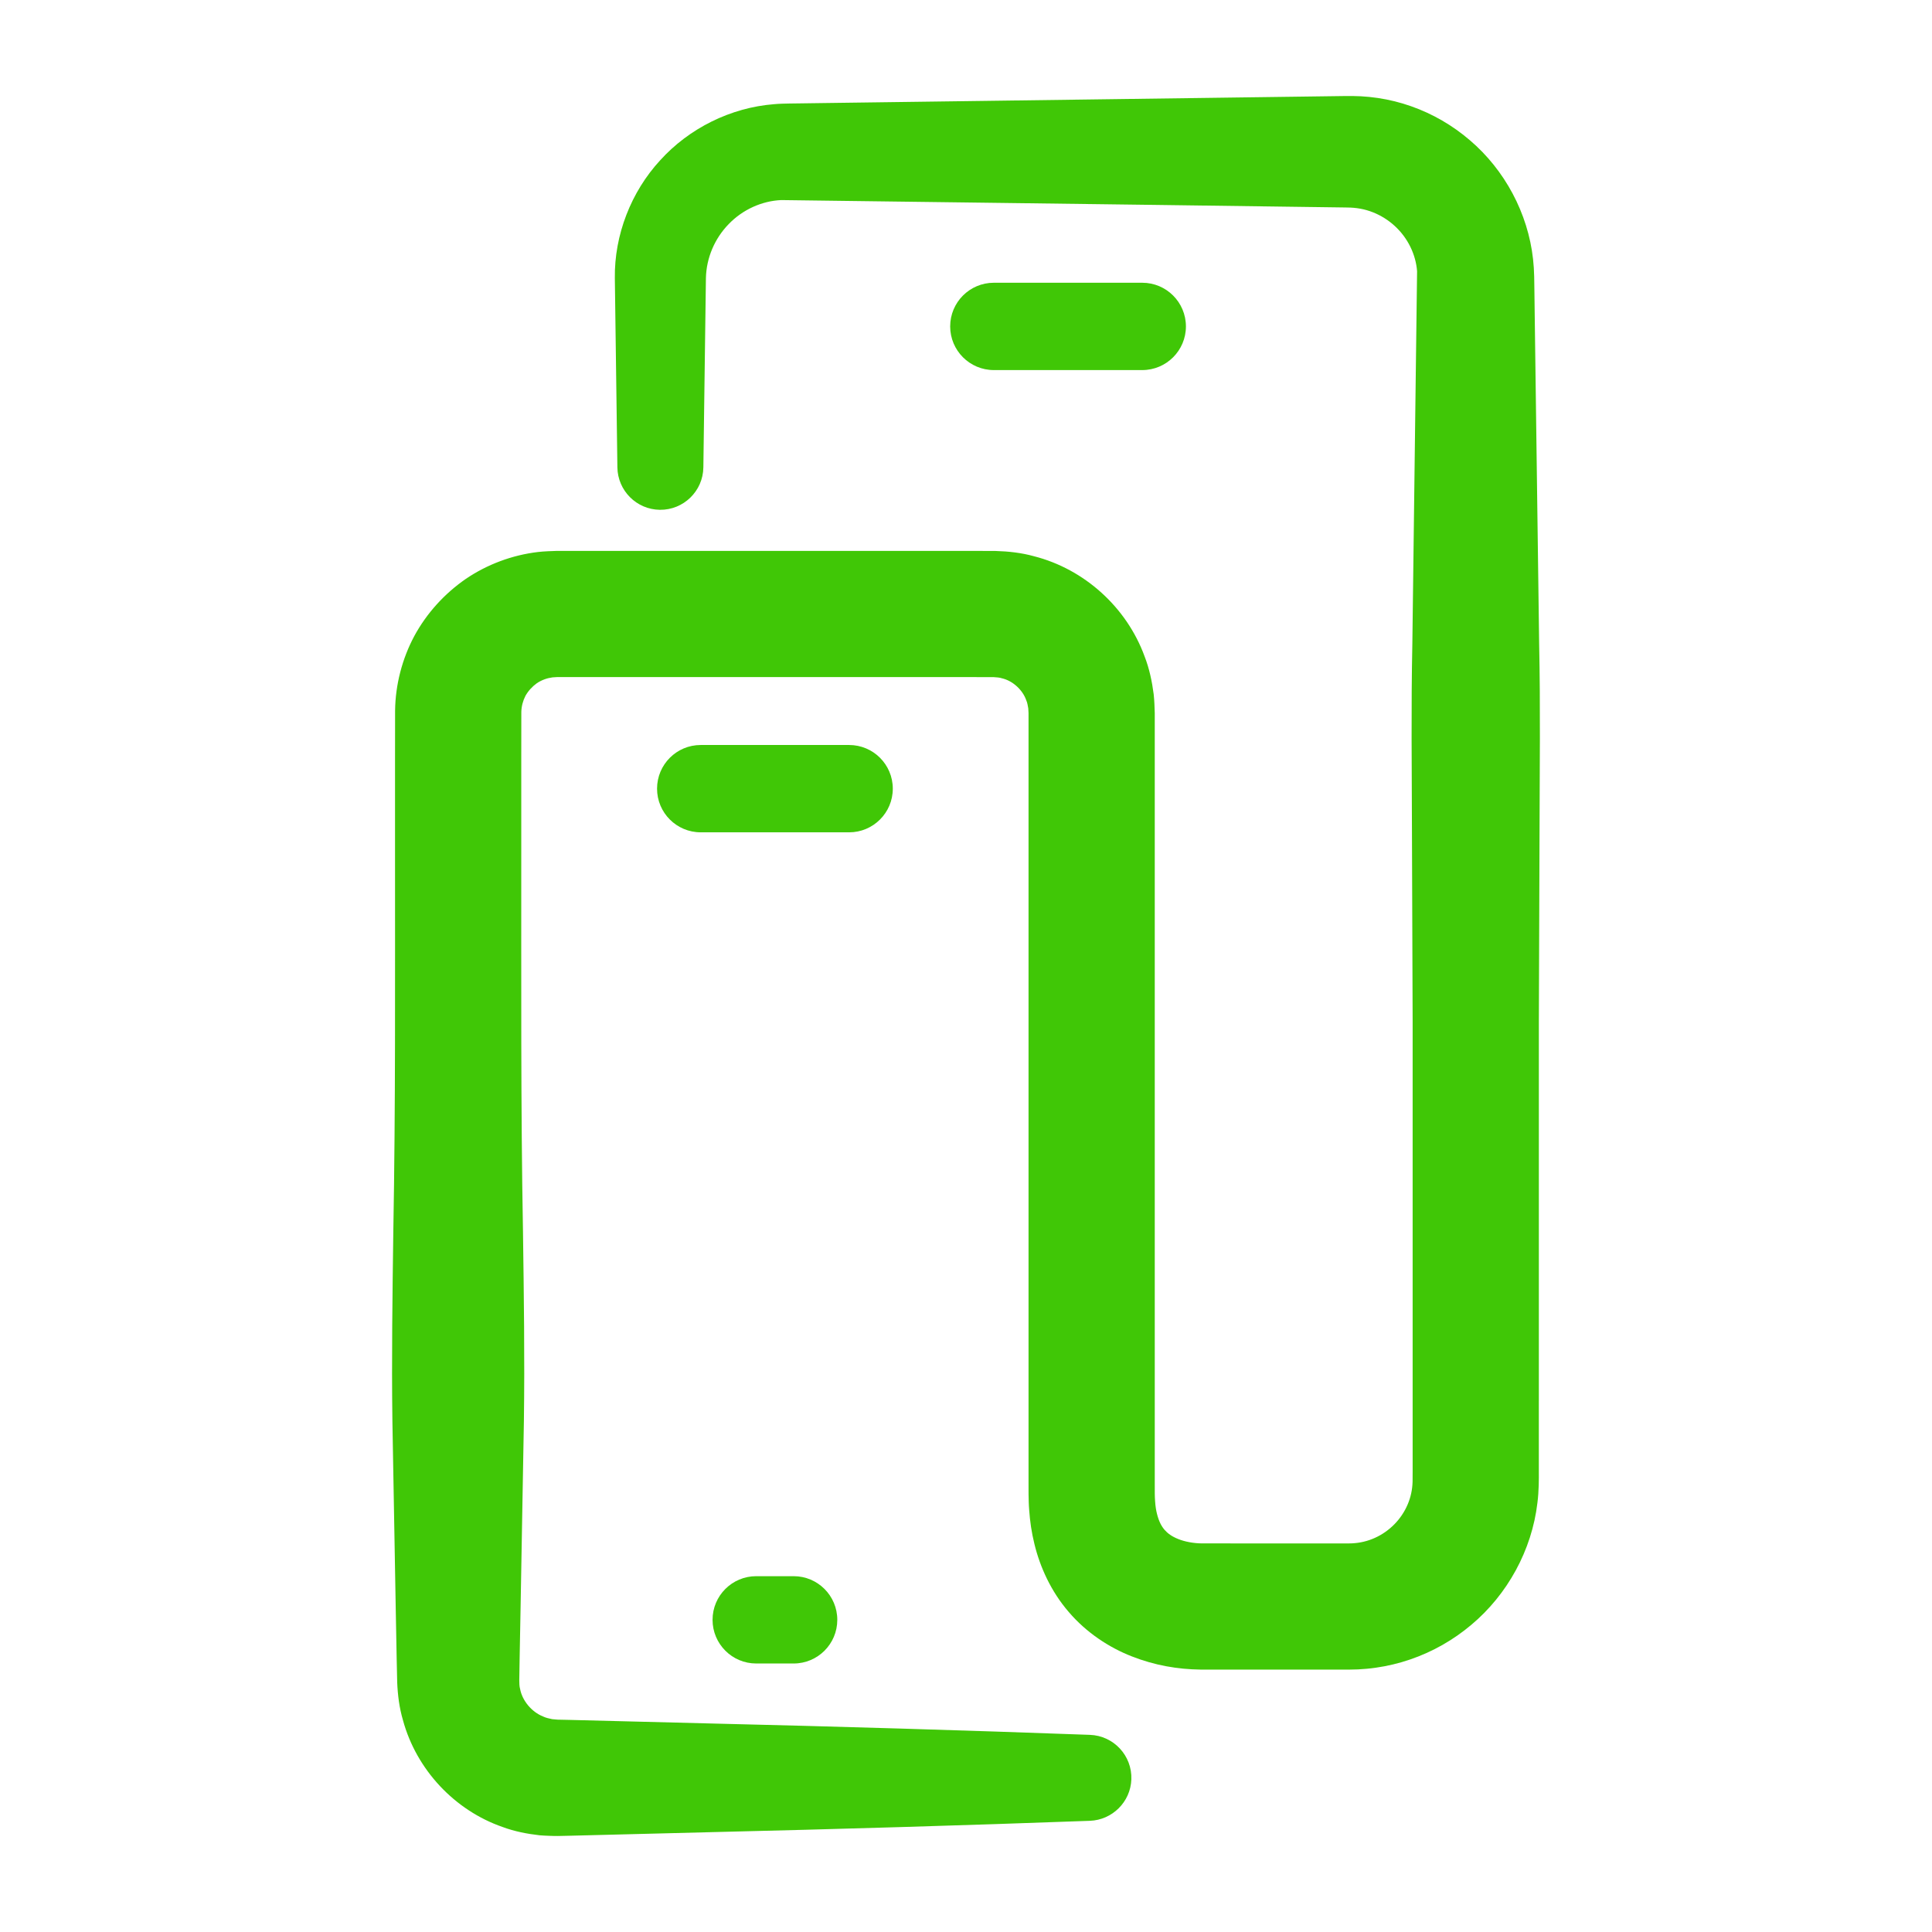 <?xml version="1.0" encoding="iso-8859-1"?>
<!-- Generator: Adobe Illustrator 25.0.1, SVG Export Plug-In . SVG Version: 6.00 Build 0)  -->
<svg version="1.1" id="Layer_1" xmlns="http://www.w3.org/2000/svg" xmlns:xlink="http://www.w3.org/1999/xlink" x="0px" y="0px"
	 viewBox="0 0 100 100" style="enable-background:new 0 0 100 100;" xml:space="preserve">
<g>
	<path style="fill:#40C706;" d="M79.651,72.503l0-19.592l0.035-9.796c0.007-3.265,0.049-6.531-0.02-9.796l-0.132-9.796l-0.066-4.898
		l-0.033-2.449l-0.016-1.225l-0.01-0.643c-0.005-0.298-0.027-0.596-0.058-0.893c-0.263-2.386-1.472-4.622-3.264-6.151
		c-0.894-0.769-1.931-1.373-3.048-1.765c-0.558-0.197-1.135-0.34-1.72-0.427c-0.292-0.042-0.586-0.074-0.88-0.089
		c-0.279-0.016-0.634-0.016-0.797-0.013l-9.796,0.132l-9.796,0.132L45.151,5.3l-2.449,0.033l-1.225,0.017l-0.612,0.008l-0.371,0.009
		c-0.141,0.004-0.281,0.011-0.422,0.025c-2.258,0.175-4.409,1.254-5.902,2.905c-1.51,1.637-2.375,3.871-2.346,6.096l0.132,9.799
		c0.017,1.2,0.987,2.179,2.195,2.195c1.229,0.016,2.238-0.966,2.255-2.195l0.132-9.793c0.022-1.046,0.451-2.053,1.178-2.799
		c0.723-0.75,1.713-1.199,2.719-1.244l19.411,0.251l9.796,0.132c0.245,0.002,0.299,0.008,0.427,0.017
		c0.114,0.009,0.225,0.026,0.337,0.045c0.222,0.04,0.439,0.102,0.648,0.184c0.419,0.164,0.809,0.408,1.142,0.715
		c0.672,0.616,1.086,1.469,1.152,2.338l-0.245,19.279c-0.069,3.265-0.027,6.531-0.02,9.796l0.035,9.796l0,19.592l0,2.449v1.225
		c0.001,0.496-0.001,0.611-0.026,0.826c-0.092,0.802-0.51,1.572-1.149,2.108c-0.316,0.268-0.68,0.473-1.063,0.604
		c-0.192,0.065-0.389,0.113-0.589,0.141c-0.1,0.015-0.202,0.022-0.304,0.029l-0.156,0.004h-0.306l-4.898,0l-2.416-0.001
		c-0.436-0.003-0.892-0.09-1.223-0.225c-0.341-0.135-0.555-0.297-0.713-0.48c-0.158-0.184-0.291-0.431-0.389-0.821
		c-0.05-0.191-0.083-0.416-0.099-0.665c-0.013-0.121-0.011-0.256-0.016-0.387l-0.001-0.601v-2.449v-4.898V49.769v-9.796v-2.449
		v-0.612c-0.007-0.28-0.02-0.655-0.055-0.976c-0.086-0.666-0.226-1.331-0.47-1.958c-0.921-2.531-3.105-4.519-5.725-5.187
		c-0.649-0.181-1.324-0.254-1.992-0.273l-1.269-0.004h-2.449h-4.898h-9.796h-2.449h-1.225h-0.612
		c-0.301,0.01-0.661,0.02-0.987,0.058c-1.336,0.158-2.634,0.644-3.739,1.396c-1.099,0.76-2.017,1.771-2.657,2.948
		c-0.632,1.181-0.981,2.527-0.997,3.866l-0.003,2.483v4.898c-0.004,6.531,0.03,13.062-0.089,19.592
		c-0.044,3.265-0.091,6.531-0.047,9.796l0.174,9.796l0.046,2.449l0.028,1.279c0.027,0.659,0.11,1.323,0.298,1.96
		c0.698,2.569,2.682,4.673,5.159,5.531c0.614,0.228,1.262,0.354,1.91,0.428c0.162,0.016,0.325,0.02,0.487,0.027l0.244,0.008
		l0.207,0.002l0.612-0.013l2.449-0.062l4.898-0.124c6.531-0.156,13.062-0.348,19.593-0.587c1.152-0.045,2.1-0.972,2.143-2.143
		c0.045-1.229-0.915-2.261-2.143-2.306c-6.531-0.239-13.062-0.432-19.593-0.588l-4.898-0.124l-2.449-0.062l-0.612-0.013
		l-0.284-0.025c-0.16-0.037-0.32-0.065-0.466-0.137c-0.601-0.237-1.082-0.825-1.193-1.424c-0.043-0.148-0.039-0.304-0.043-0.458
		l0.019-1.17l0.046-2.449l0.174-9.796c0.045-3.265-0.002-6.531-0.047-9.796c-0.119-6.531-0.085-13.062-0.089-19.592v-4.898
		l0.003-2.415c0.008-0.294,0.081-0.57,0.213-0.831c0.143-0.256,0.352-0.483,0.592-0.656c0.248-0.164,0.521-0.262,0.806-0.301
		l0.235-0.015h0.612h1.225h2.449h9.796h4.898h2.449l1.18,0.003c0.146,0.012,0.291,0.014,0.427,0.061
		c0.55,0.127,1.068,0.596,1.254,1.139c0.06,0.132,0.076,0.275,0.103,0.416l0.014,0.246v0.612v2.449v9.796v19.592v4.898v2.449
		l0.001,0.623c0.006,0.277,0.008,0.55,0.033,0.836c0.04,0.565,0.121,1.151,0.271,1.752c0.288,1.194,0.865,2.466,1.778,3.52
		c0.904,1.06,2.084,1.838,3.262,2.296c1.188,0.467,2.368,0.668,3.562,0.684l2.482,0.001h4.898h0.306l0.457-0.011
		c0.306-0.016,0.611-0.042,0.915-0.086c0.607-0.086,1.208-0.229,1.788-0.428c1.162-0.396,2.242-1.012,3.172-1.799
		c1.864-1.564,3.126-3.856,3.414-6.303c0.079-0.596,0.077-1.299,0.074-1.619v-1.225V72.503z"/>
	<path style="fill:#40C706;" d="M46.211,40.821c0-1.248-1.012-2.26-2.26-2.26l-7.682,0c-1.248,0-2.26,1.012-2.26,2.26
		c0,1.248,1.012,2.26,2.26,2.26l7.682,0C45.199,43.08,46.211,42.069,46.211,40.821z"/>
	<path style="fill:#40C706;" d="M59.123,19.155c1.248,0,2.26-1.012,2.26-2.26c0-1.248-1.012-2.26-2.26-2.26l-7.682,0
		c-1.248,0-2.26,1.012-2.26,2.26c0,1.248,1.012,2.26,2.26,2.26L59.123,19.155z"/>
	<path style="fill:#40C706;" d="M39.141,81.583c-1.248,0-2.26,1.012-2.259,2.26s1.012,2.26,2.26,2.259l1.937,0
		c1.248,0,2.26-1.012,2.259-2.26c0-1.248-1.012-2.26-2.26-2.259L39.141,81.583z"/>
</g>
</svg>
